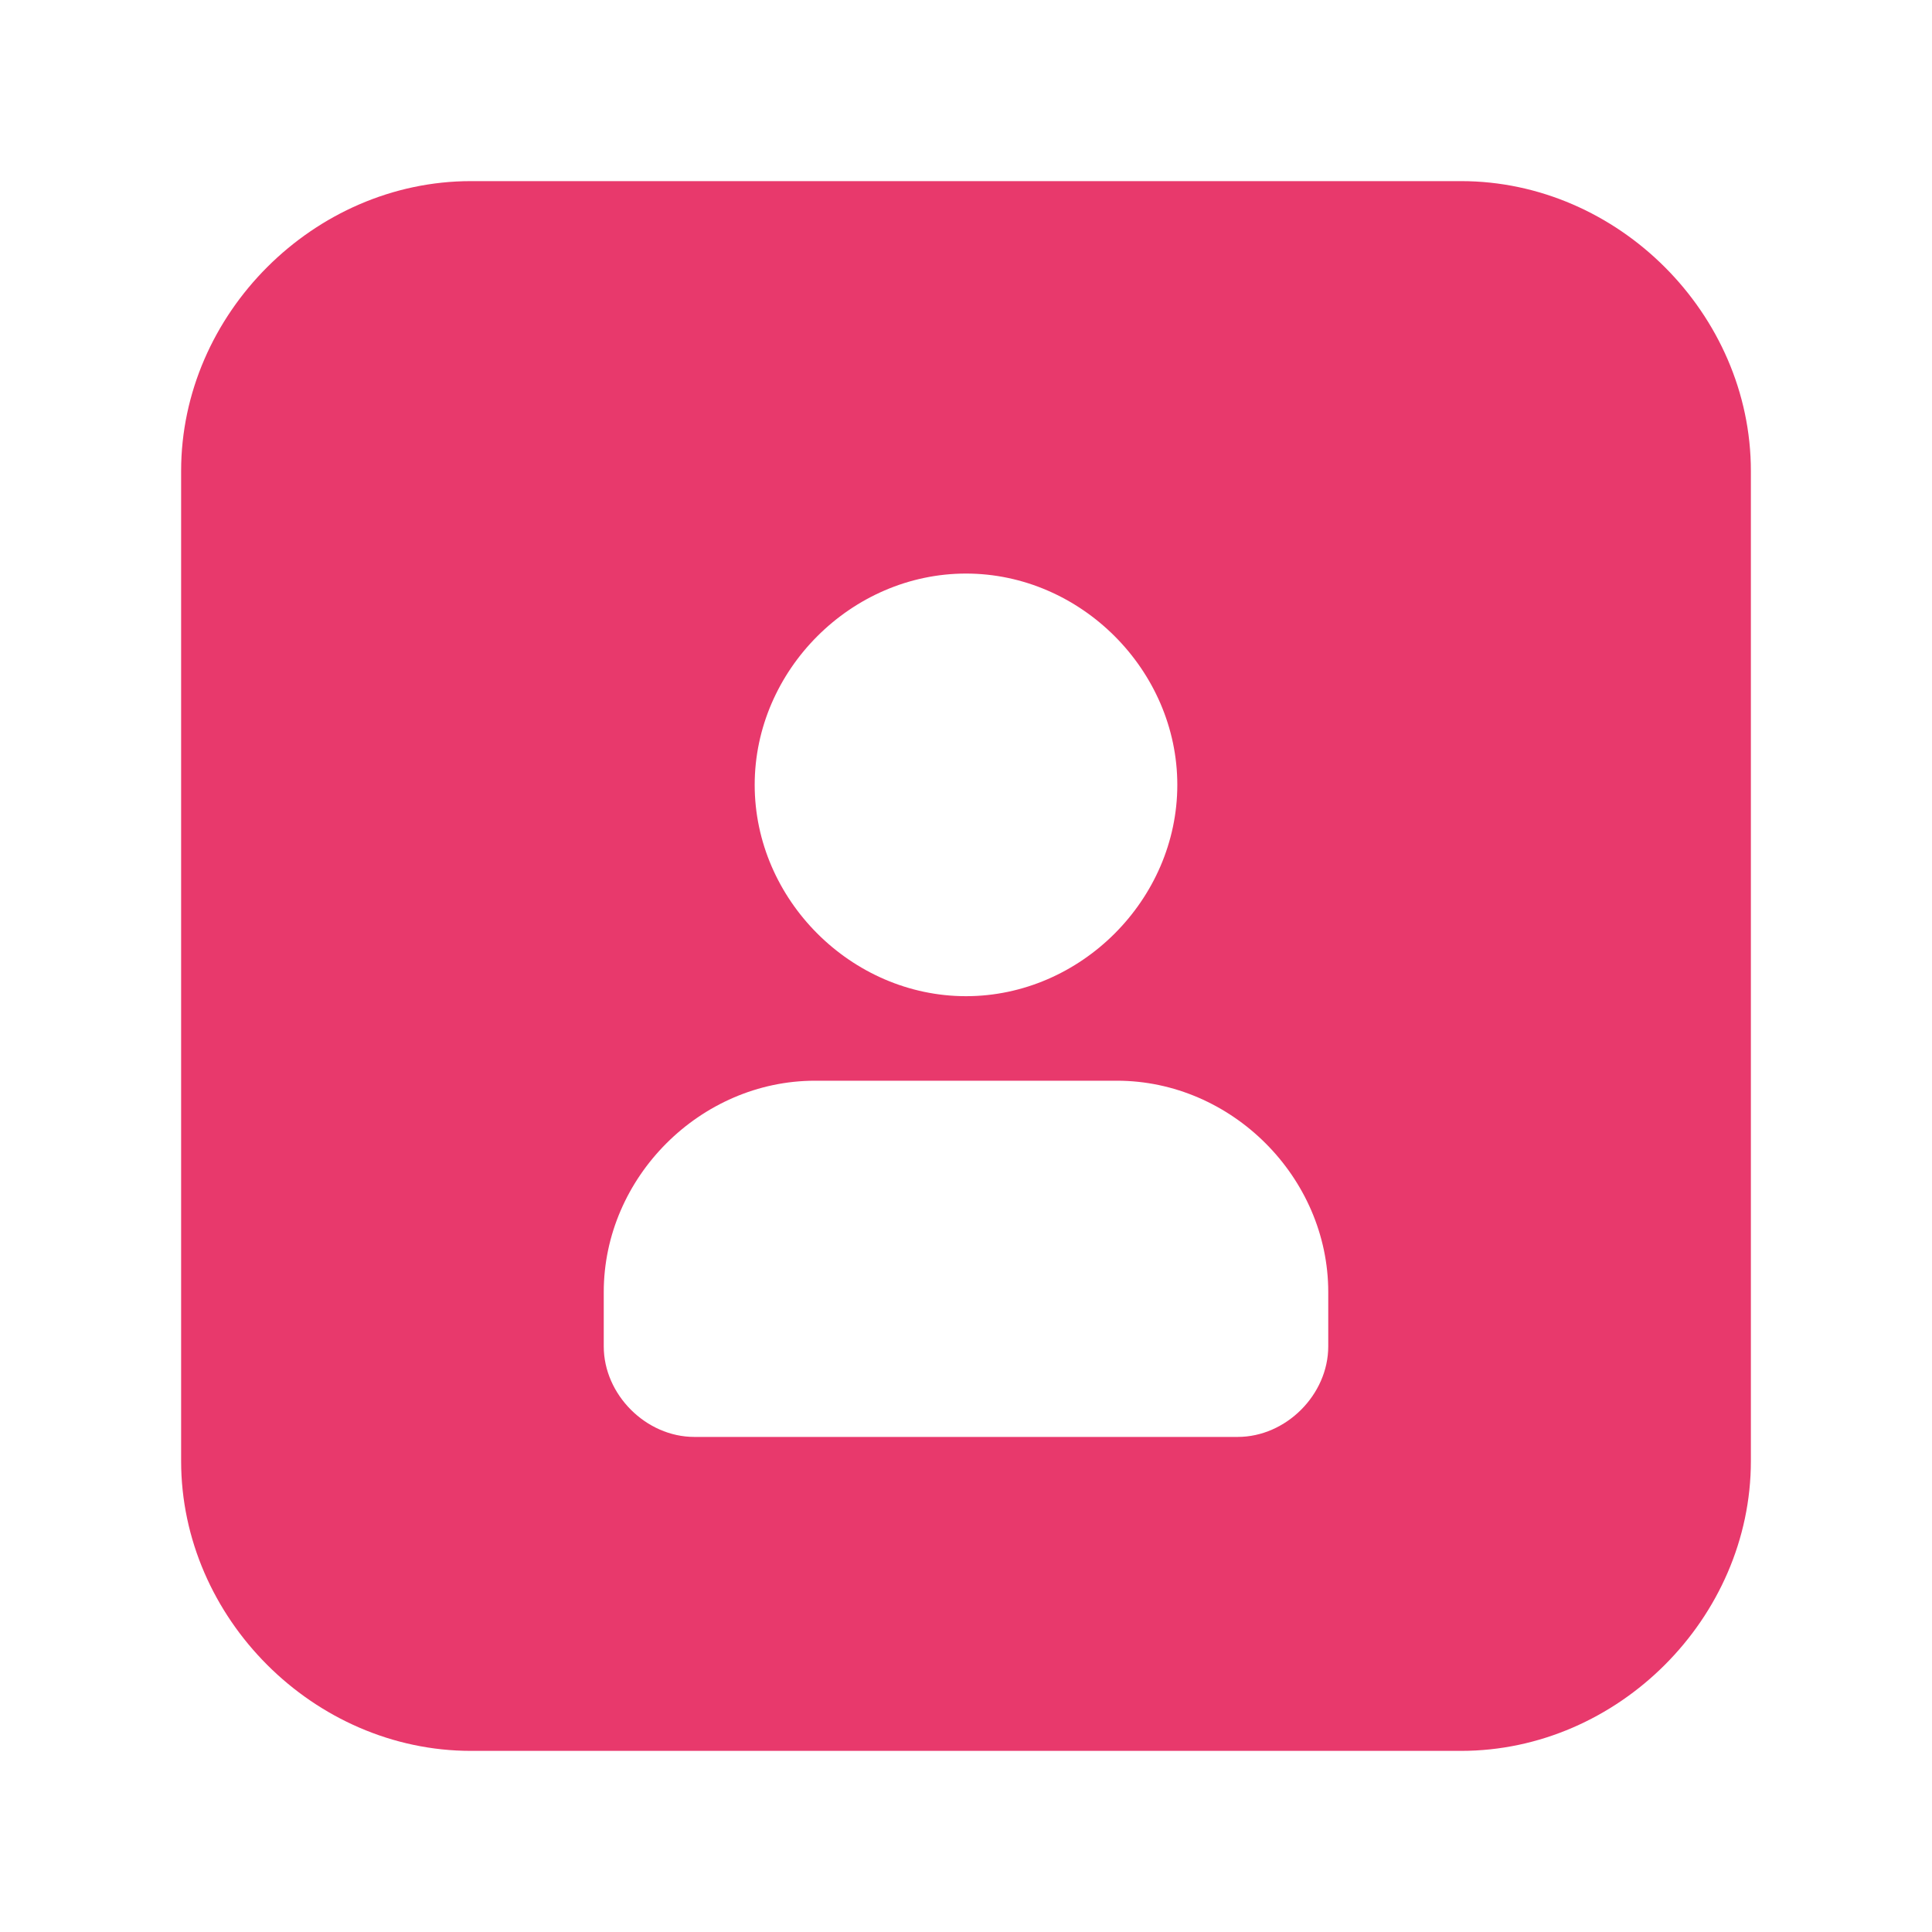 <svg width="40" height="40" viewBox="0 0 40 40" fill="none" xmlns="http://www.w3.org/2000/svg">
<path d="M30.25 3.75H9.75C6.5 3.75 3.75 6.5 3.75 9.75V30.25C3.75 33.5 6.5 36.25 9.75 36.25H30.25C33.5 36.25 36.25 33.5 36.25 30.25V9.75C36.25 6.5 33.5 3.75 30.25 3.75ZM20 11.875C22.375 11.875 24.375 13.875 24.375 16.25C24.375 18.625 22.375 20.625 20 20.625C17.625 20.625 15.625 18.625 15.625 16.25C15.625 13.875 17.625 11.875 20 11.875ZM27.5 27.875C27.5 28.875 26.625 29.75 25.625 29.75H14.375C13.375 29.75 12.5 28.875 12.5 27.875V26.75C12.5 24.375 14.5 22.375 16.875 22.375H23.125C25.5 22.375 27.5 24.375 27.5 26.75L27.5 27.875Z" fill="#E8396C"/>
</svg>

